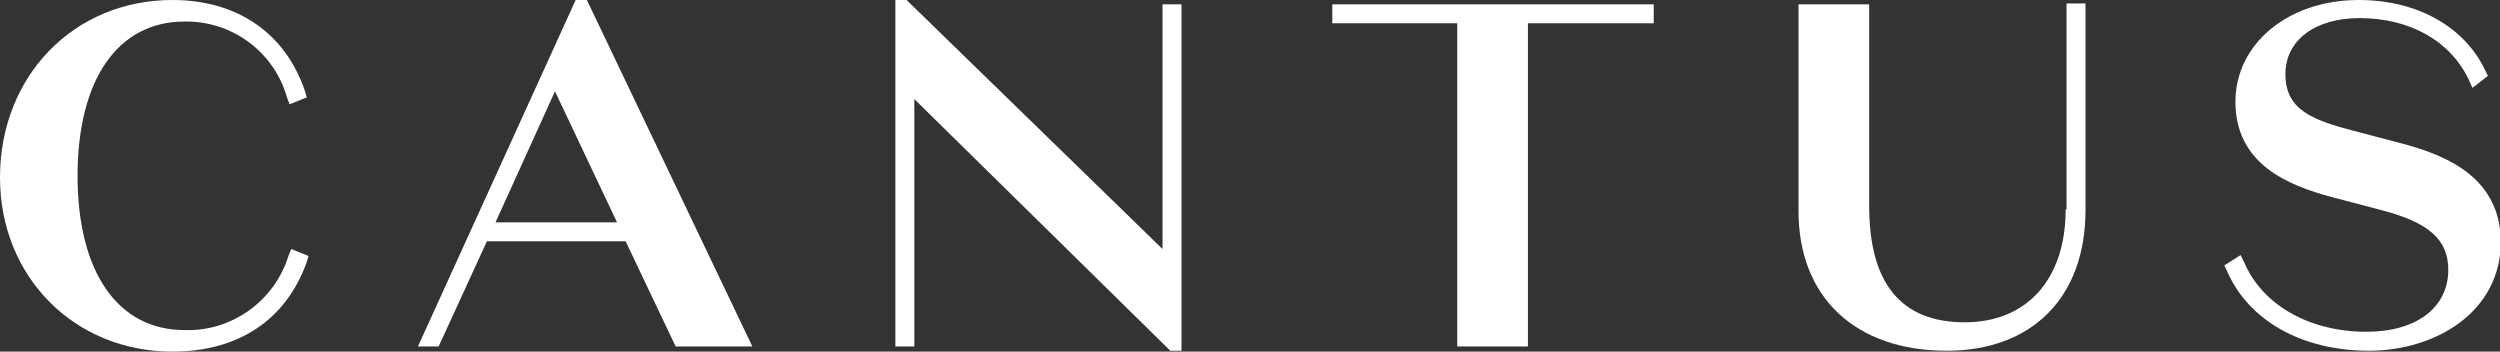<?xml version="1.0" encoding="utf-8"?>
<!-- Generator: Adobe Illustrator 28.7.1, SVG Export Plug-In . SVG Version: 9.03 Build 54978)  -->
<svg version="1.0" id="Layer_1" xmlns="http://www.w3.org/2000/svg" xmlns:xlink="http://www.w3.org/1999/xlink" x="0px" y="0px"
	 viewBox="0 0 290.1 40.8" enable-background="new 0 0 290.1 40.8" xml:space="preserve">
<rect x="0" y="0" width="290.1" height="40.8" fill="#333333" stroke="none"/>
<rect fill="none" width="290.1" height="40.8"/>
<g transform="translate(0 0)">
	<path fill="#FFFFFF" d="M33.5,29.6c-1.6,5.3-6.6,8.9-12.1,8.7C13.7,38.3,9,31.6,9,20.4S13.7,2.5,21.4,2.5
		c5.5-0.1,10.4,3.5,11.9,8.8l0.3,0.8l2-0.8l-0.2-0.7C33.1,3.8,27.5,0,20,0C8.6,0,0,8.8,0,20.6c0,11.5,8.6,20.2,20,20.2
		c7.7,0,13.2-3.7,15.6-10.4l0.2-0.7l-2-0.8L33.5,29.6z"/>
	<path fill="#FFFFFF" d="M66.8,0L48.5,40.2h2.4L56.5,28h16.1l5.8,12.2h8.9L68.1,0H66.8z M57.5,25.8l6.9-15.2l7.2,15.2H57.5z"/>
	<path fill="#FFFFFF" d="M134.9,28.9L105.2,0h-1.3v40.2h2.2V11.5l29.5,29l0.2,0.2h1.3V0.5h-2.2V28.9z"/>
	<path fill="#FFFFFF" d="M154.5,2.7h14.6v37.5h8.2V2.7h14.6V0.5h-37.3V2.7z"/>
	<path fill="#FFFFFF" d="M239.7,24.3c0,8.1-4.5,13.1-11.7,13.1c-7.4,0-11.1-4.5-11.1-13.5V0.5h-8.2v24c0,10,6.6,16.2,17.2,16.2
		c9.9,0,16.1-6.2,16.1-16.3v-24h-2.2V24.3z"/>
	<path fill="#FFFFFF" d="M278.9,16.7l-5.7-1.5c-5-1.3-8-2.5-8-6.6c0-3.9,3.4-6.5,8.6-6.5c5.9,0,10.6,2.7,12.7,7.2l0.4,0.9l1.8-1.4
		l-0.3-0.6C286,3.1,280.5,0,273.7,0c-8.2,0-14.3,5.1-14.3,11.8c0,7.2,6,9.7,11.3,11.1l5.7,1.5h0c5.4,1.4,7.7,3.4,7.7,6.9
		c0,4.4-3.7,7.2-9.5,7.2c-6.6,0-12.1-3.1-14.2-8.1l-0.4-0.8l-1.9,1.2l0.3,0.6c2.5,5.8,8.7,9.3,16.5,9.3c7.6,0,15.3-4.4,15.3-12.7
		C290.1,20.7,284.1,18.1,278.9,16.7"/>
</g>
</svg>

